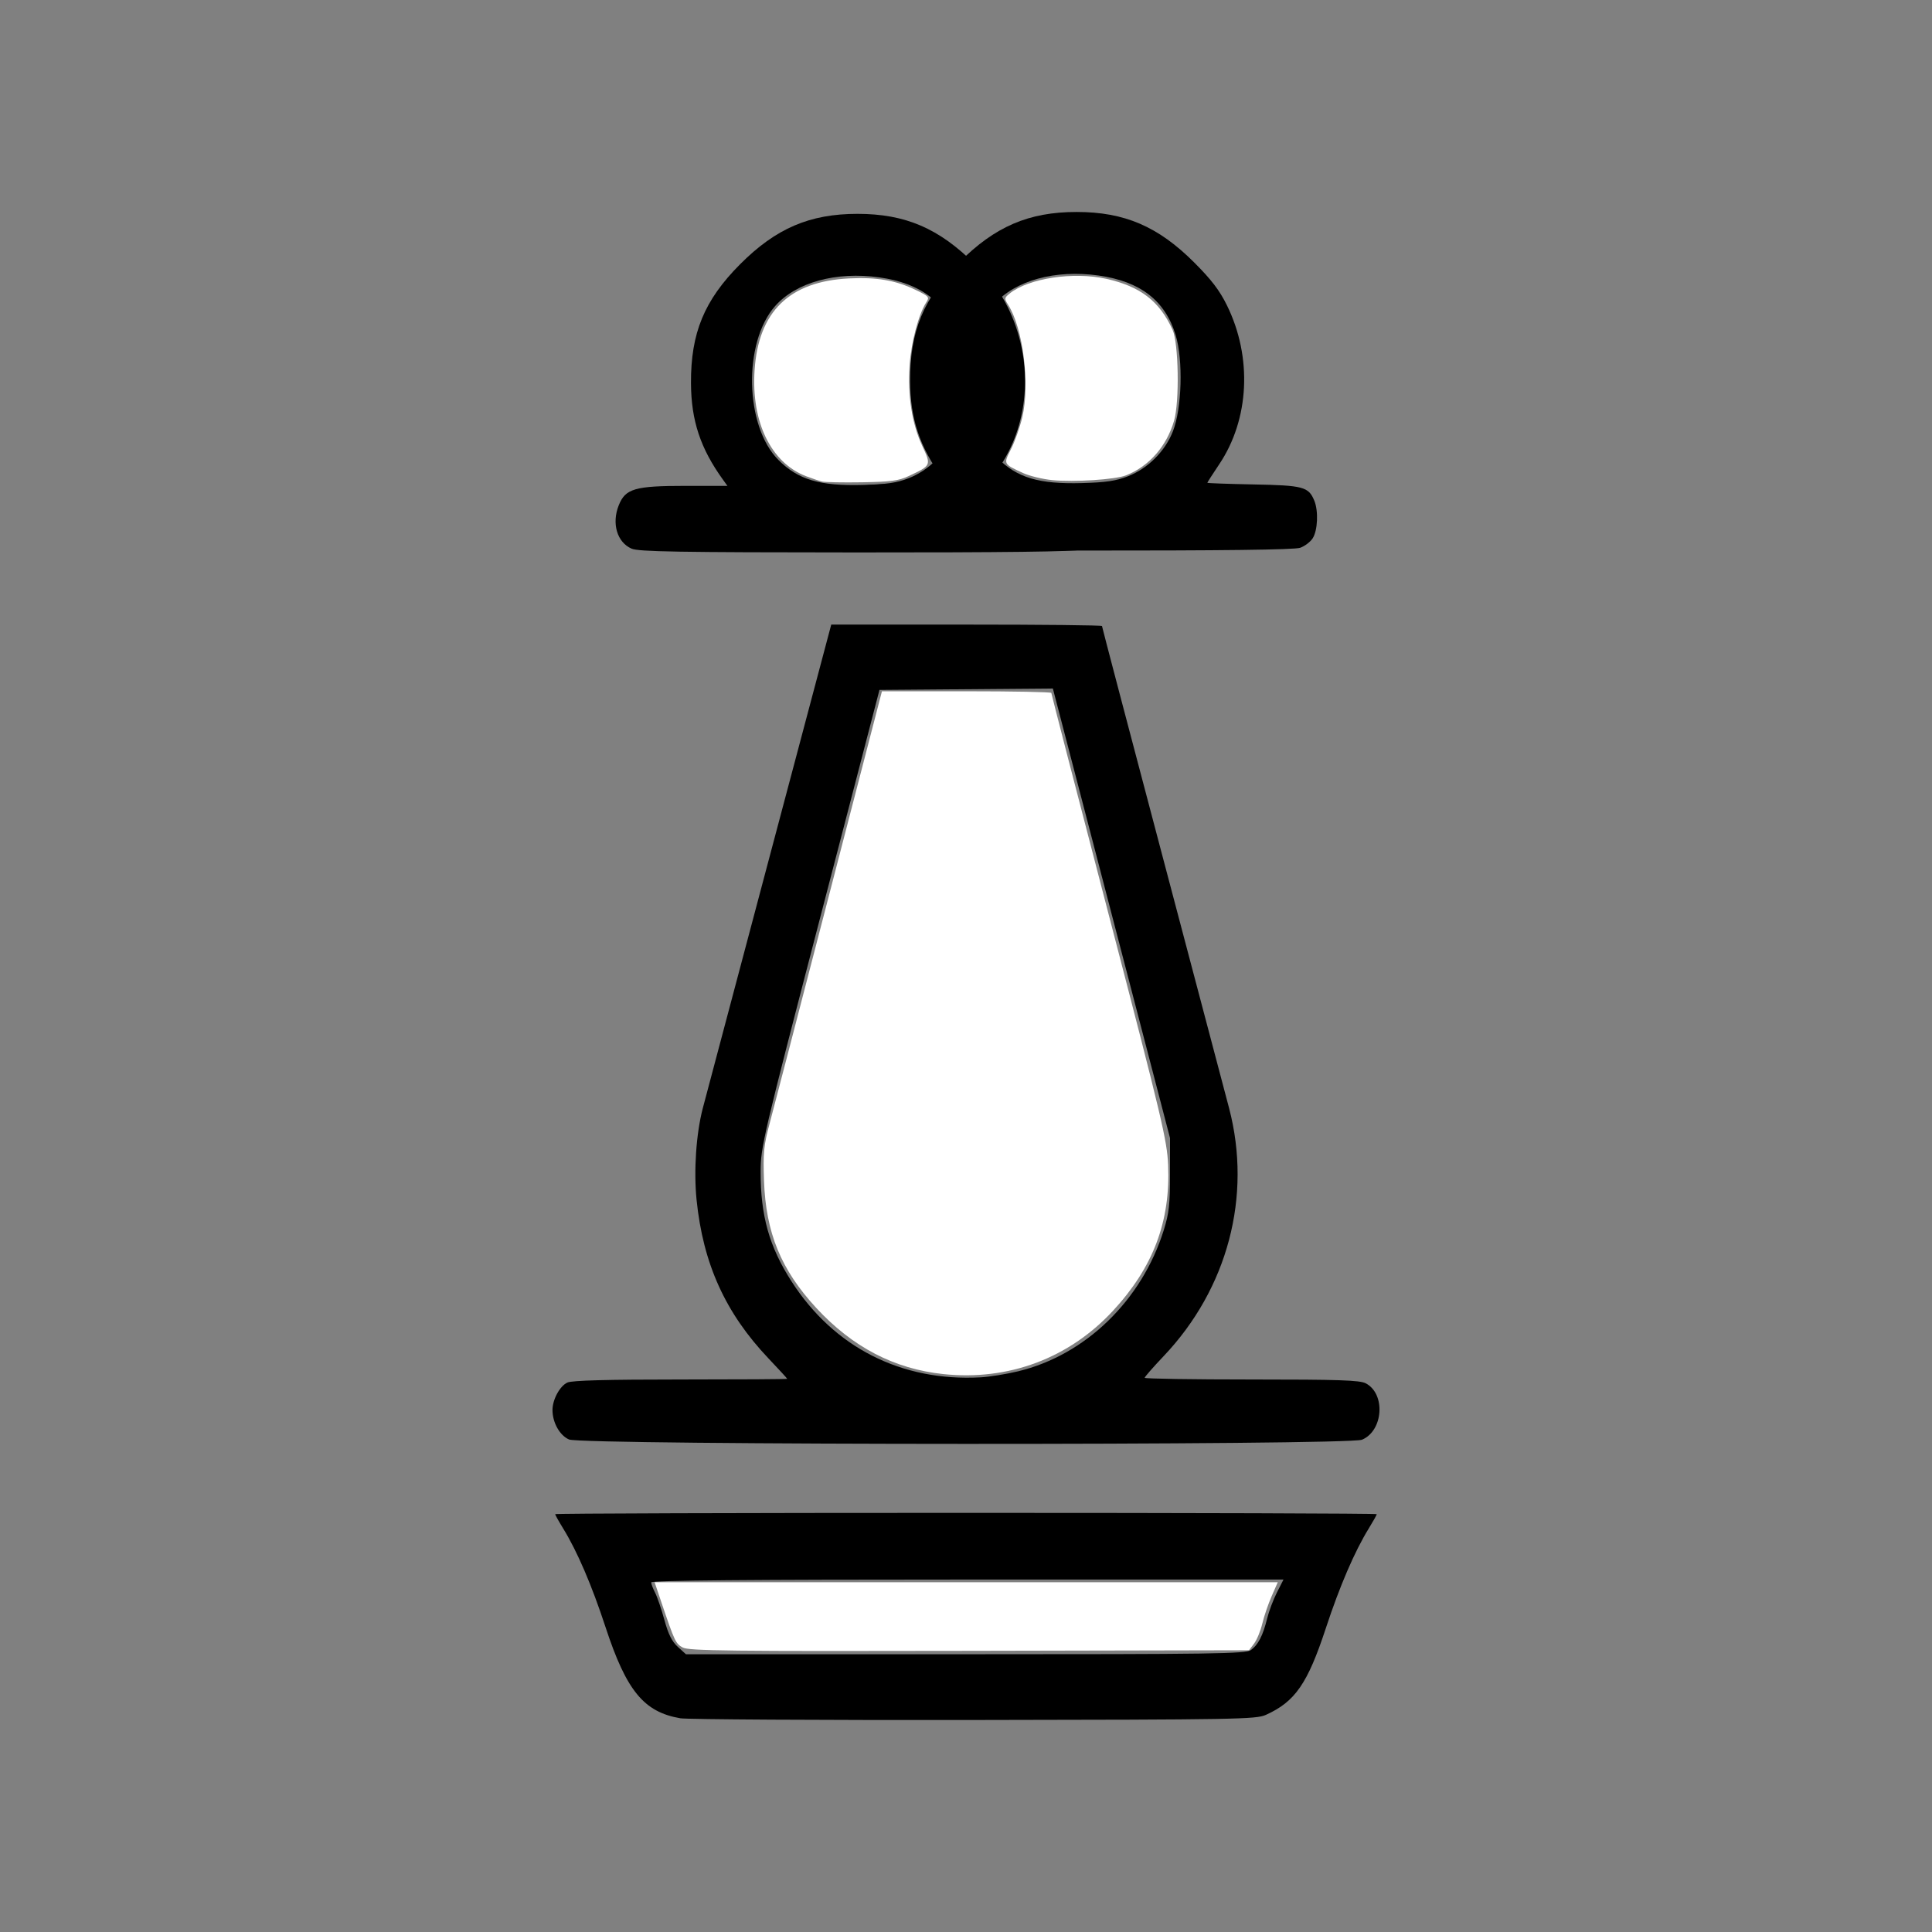<?xml version="1.0" encoding="UTF-8" standalone="no"?>
<!-- Created with Inkscape (http://www.inkscape.org/) -->

<svg
   width="1000"
   height="1000"
   viewBox="0 0 1000 1000"
   version="1.1"
   id="svg1"
   sodipodi:docname="WBerolinaPawn.svg"
   inkscape:version="1.3.2 (091e20e, 2023-11-25, custom)"
   xmlns:inkscape="http://www.inkscape.org/namespaces/inkscape"
   xmlns:sodipodi="http://sodipodi.sourceforge.net/DTD/sodipodi-0.dtd"
   xmlns="http://www.w3.org/2000/svg"
   xmlns:svg="http://www.w3.org/2000/svg">
  <rect x="0" y="0" width="1000" height="1000" fill="#808080" stroke="none"/>
  <sodipodi:namedview
     id="namedview1"
     pagecolor="#ffffff"
     bordercolor="#000000"
     borderopacity="0.25"
     inkscape:showpageshadow="2"
     inkscape:pageopacity="0.0"
     inkscape:pagecheckerboard="0"
     inkscape:deskcolor="#d1d1d1"
     inkscape:document-units="mm"
     inkscape:zoom="0.72426347"
     inkscape:cx="397.64535"
     inkscape:cy="446.66066"
     inkscape:window-width="1920"
     inkscape:window-height="1009"
     inkscape:window-x="-8"
     inkscape:window-y="-8"
     inkscape:window-maximized="1"
     inkscape:current-layer="layer1" />
  <defs
     id="defs1" />
  <g
     inkscape:label="Layer 1"
     inkscape:groupmode="layer"
     id="layer1">
    <path
       style="fill:#000000;stroke-width:1.381"
       d="m 352.108,889.374 c -18.864,-3.245 -27.873,-14.226 -38.672,-47.136 -7.144,-21.771 -14.653,-39.258 -21.948,-51.113 -2.277,-3.7 -4.139,-7.029 -4.139,-7.397 0,-0.368 95.683,-0.67 212.63,-0.67 116.946,0 212.63,0.301 212.63,0.67 0,0.368 -1.863,3.697 -4.139,7.397 -7.327,11.908 -15.07,29.898 -22.193,51.562 -9.448,28.735 -15.913,38.09 -31.041,44.918 -5.105,2.304 -14.633,2.472 -151.114,2.66 -80.116,0.111 -148.521,-0.29 -152.012,-0.891 z m 295.307,-35.292 c 3.779,-2.647 6.29,-7.496 8.444,-16.309 0.905,-3.7 3.18,-9.758 5.057,-13.462 L 664.33,817.576 H 500.692 c -113.333,0 -163.638,0.446 -163.638,1.449 0,0.797 0.909,3.207 2.02,5.355 1.111,2.148 3.275,8.486 4.81,14.084 2.04,7.44 3.917,11.2 6.977,13.975 l 4.186,3.797 H 499.693 c 128.84,0 144.982,-0.235 147.722,-2.155 z"
       id="path42" />
    <path
       style="fill:#000000;stroke-width:1.381"
       d="m 294.546,745.08 c -4.847,-2.106 -8.578,-8.748 -8.578,-15.271 0,-5.414 3.815,-12.432 7.725,-14.214 2.396,-1.092 20.303,-1.572 58.614,-1.572 30.34,0 55.161,-0.155 55.158,-0.345 -0.003,-0.19 -4.361,-4.934 -9.684,-10.543 -22.311,-23.51 -33.865,-48.989 -37.234,-82.106 -1.53,-15.043 -0.213,-34.364 3.238,-47.478 0.951,-3.615 16.296,-61.402 34.099,-128.415 l 32.369,-121.842 70.071,-0.006 c 38.539,-0.003 70.071,0.332 70.071,0.745 0,0.413 14.088,54.002 31.307,119.087 17.219,65.085 32.744,123.831 34.499,130.547 11.907,45.55 -0.745,93.372 -33.952,128.33 -5.37,5.653 -9.763,10.672 -9.763,11.153 0,0.481 24.884,0.875 55.297,0.875 45.159,0 55.995,0.361 59.102,1.968 10.42,5.388 9.16,24.579 -1.918,29.207 -7.059,2.949 -403.624,2.836 -410.421,-0.118 z m 232.357,-35.276 c 34.897,-8.381 64.087,-36.656 75.467,-73.101 2.72,-8.71 3.233,-13.317 3.233,-28.995 v -18.64 l -30.321,-116.344 -30.321,-116.344 -44.877,0.364 -44.877,0.364 -30.739,118.051 c -29.584,113.615 -30.74,118.547 -30.772,131.259 -0.057,22.819 4.469,38.888 16.017,56.865 21.942,34.157 56.87,51.87 97.859,49.626 4.556,-0.249 13.255,-1.647 19.33,-3.106 z"
       id="path43" />
    <path
       style="fill:#000000;stroke-width:1.381"
       d="m 326.927,283.989 c -7.526,-3.274 -10.425,-13.045 -6.661,-22.453 3.462,-8.652 8.298,-10.053 34.708,-10.053 h 21.542 l -2.243,-3.107 c -11.739,-16.26 -16.518,-30.649 -16.621,-50.051 -0.138,-25.925 6.886,-42.941 25.395,-61.524 18.524,-18.596 36.018,-26.111 60.787,-26.111 24.77,0 42.228,7.502 60.874,26.157 8.93,8.935 13.111,14.41 16.933,22.173 13.205,26.824 11.651,58.933 -3.979,82.242 -3.395,5.062 -6.172,9.381 -6.172,9.598 0,0.216 10.718,0.6 23.817,0.853 25.884,0.499 28.579,1.215 31.546,8.378 2.225,5.372 1.776,15.533 -0.865,19.563 -1.217,1.858 -4.129,4.045 -6.47,4.862 -2.905,1.013 -39.812,1.467 -116.234,1.43 -92.061,-0.044 -112.756,-0.393 -116.356,-1.959 z m 143.47,-36.499 c 10.363,-4.049 19.241,-12.928 23.291,-23.291 4.644,-11.885 5.348,-36.798 1.407,-49.774 -5.428,-17.872 -18.25,-27.79 -39.869,-30.84 -22.466,-3.17 -43.188,2.527 -54.04,14.855 -16.657,18.923 -15.7,62.217 1.76,79.677 10.186,10.186 21.39,13.496 43.65,12.896 12.445,-0.335 17.591,-1.097 23.802,-3.524 z"
       id="path44" />
    <path
       style="fill:#ffffff;stroke-width:1.381"
       d="m 353.4,852.759 c -3.692,-2.016 -4.163,-3.018 -11.195,-23.792 L 338.817,818.957 H 500.093 661.37 l -3.179,7.249 c -1.748,3.987 -3.918,10.355 -4.821,14.152 -0.903,3.797 -2.82,8.457 -4.26,10.355 l -2.618,3.452 -144.709,0.3 c -124.354,0.258 -145.226,0.018 -148.384,-1.706 z"
       id="path45" />
    <path
       style="fill:#ffffff;stroke-width:1.381"
       d="m 488.243,711.221 c -25.349,-2.681 -47.011,-13.959 -65.738,-34.225 -18.247,-19.746 -26.102,-38.862 -27.054,-65.837 -0.512,-14.523 -0.152,-18.188 2.918,-29.685 1.926,-7.214 15.791,-60.488 30.81,-118.386 l 27.308,-105.27 43.838,-0.01 c 24.111,-0.005 43.838,0.38 43.838,0.857 0,0.477 13.468,52.512 29.93,115.635 27.322,104.769 29.981,115.981 30.524,128.693 1.249,29.266 -7.72,52.98 -28.544,75.473 -22.796,24.622 -54.153,36.317 -87.828,32.755 z"
       id="path46" />
    <path
       style="fill:#000000;stroke-width:1.381"
       d="m 440.349,283.014 c -7.526,-3.274 -10.425,-13.045 -6.661,-22.453 3.462,-8.652 8.298,-10.053 34.708,-10.053 h 21.542 l -2.243,-3.107 c -11.739,-16.26 -16.518,-30.649 -16.621,-50.051 -0.138,-25.925 6.886,-42.941 25.395,-61.524 18.524,-18.596 36.018,-26.111 60.787,-26.111 24.77,0 42.228,7.502 60.874,26.157 8.93,8.935 13.111,14.41 16.933,22.173 13.205,26.824 11.651,58.933 -3.979,82.242 -3.395,5.062 -6.172,9.381 -6.172,9.598 0,0.216 10.718,0.6 23.817,0.853 25.884,0.499 28.579,1.215 31.546,8.378 2.225,5.372 1.776,15.533 -0.865,19.563 -1.217,1.858 -4.129,4.045 -6.47,4.862 -2.905,1.013 -39.812,1.467 -116.234,1.43 -92.061,-0.044 -112.756,-0.393 -116.356,-1.959 z m 143.47,-36.499 c 10.363,-4.049 19.241,-12.928 23.291,-23.291 4.644,-11.885 5.348,-36.798 1.407,-49.774 -5.428,-17.872 -18.25,-27.79 -39.869,-30.84 -22.466,-3.17 -43.188,2.527 -54.04,14.855 -16.657,18.923 -15.7,62.217 1.76,79.677 10.186,10.186 21.39,13.496 43.65,12.896 12.445,-0.335 17.591,-1.097 23.802,-3.524 z"
       id="path44-7" />
    <path
       style="fill:#ffffff;stroke-width:1"
       d="m 425.42,249.234 c -1.519,-0.373 -5.212,-1.616 -8.207,-2.762 -18.142,-6.943 -28.387,-27.999 -26.646,-54.762 1.98,-30.442 17.97,-46.034 48.811,-47.597 14.393,-0.729 24.351,0.997 34.686,6.012 6.886,3.342 7.132,3.646 5.281,6.523 -3.886,6.04 -7.72,20.557 -8.547,32.36 -1.089,15.543 1.228,30.364 6.523,41.73 4.756,10.209 4.783,10.147 -7.027,15.687 -5.187,2.433 -9.177,2.962 -24.162,3.201 -9.872,0.158 -19.192,-0.019 -20.711,-0.391 z"
       id="path84" />
    <path
       style="fill:#ffffff;stroke-width:1"
       d="m 544.65,248.505 c -5.047,-0.499 -11.882,-2.163 -15.188,-3.697 -10.236,-4.75 -10.128,-4.53 -6.114,-12.452 1.974,-3.895 4.578,-11.281 5.789,-16.413 4.058,-17.211 0.396,-46.148 -7.371,-58.248 -2.011,-3.132 -1.954,-3.512 0.859,-5.79 9.709,-7.862 32.933,-11.39 49.966,-7.591 17.666,3.94 27.55,11.54 34.332,26.398 3.124,6.843 3.631,37.242 0.785,47.032 -3.86,13.278 -12.969,23.638 -24.887,28.303 -5.616,2.198 -26.922,3.57 -38.172,2.458 z"
       id="path85" />
  </g>
</svg>

